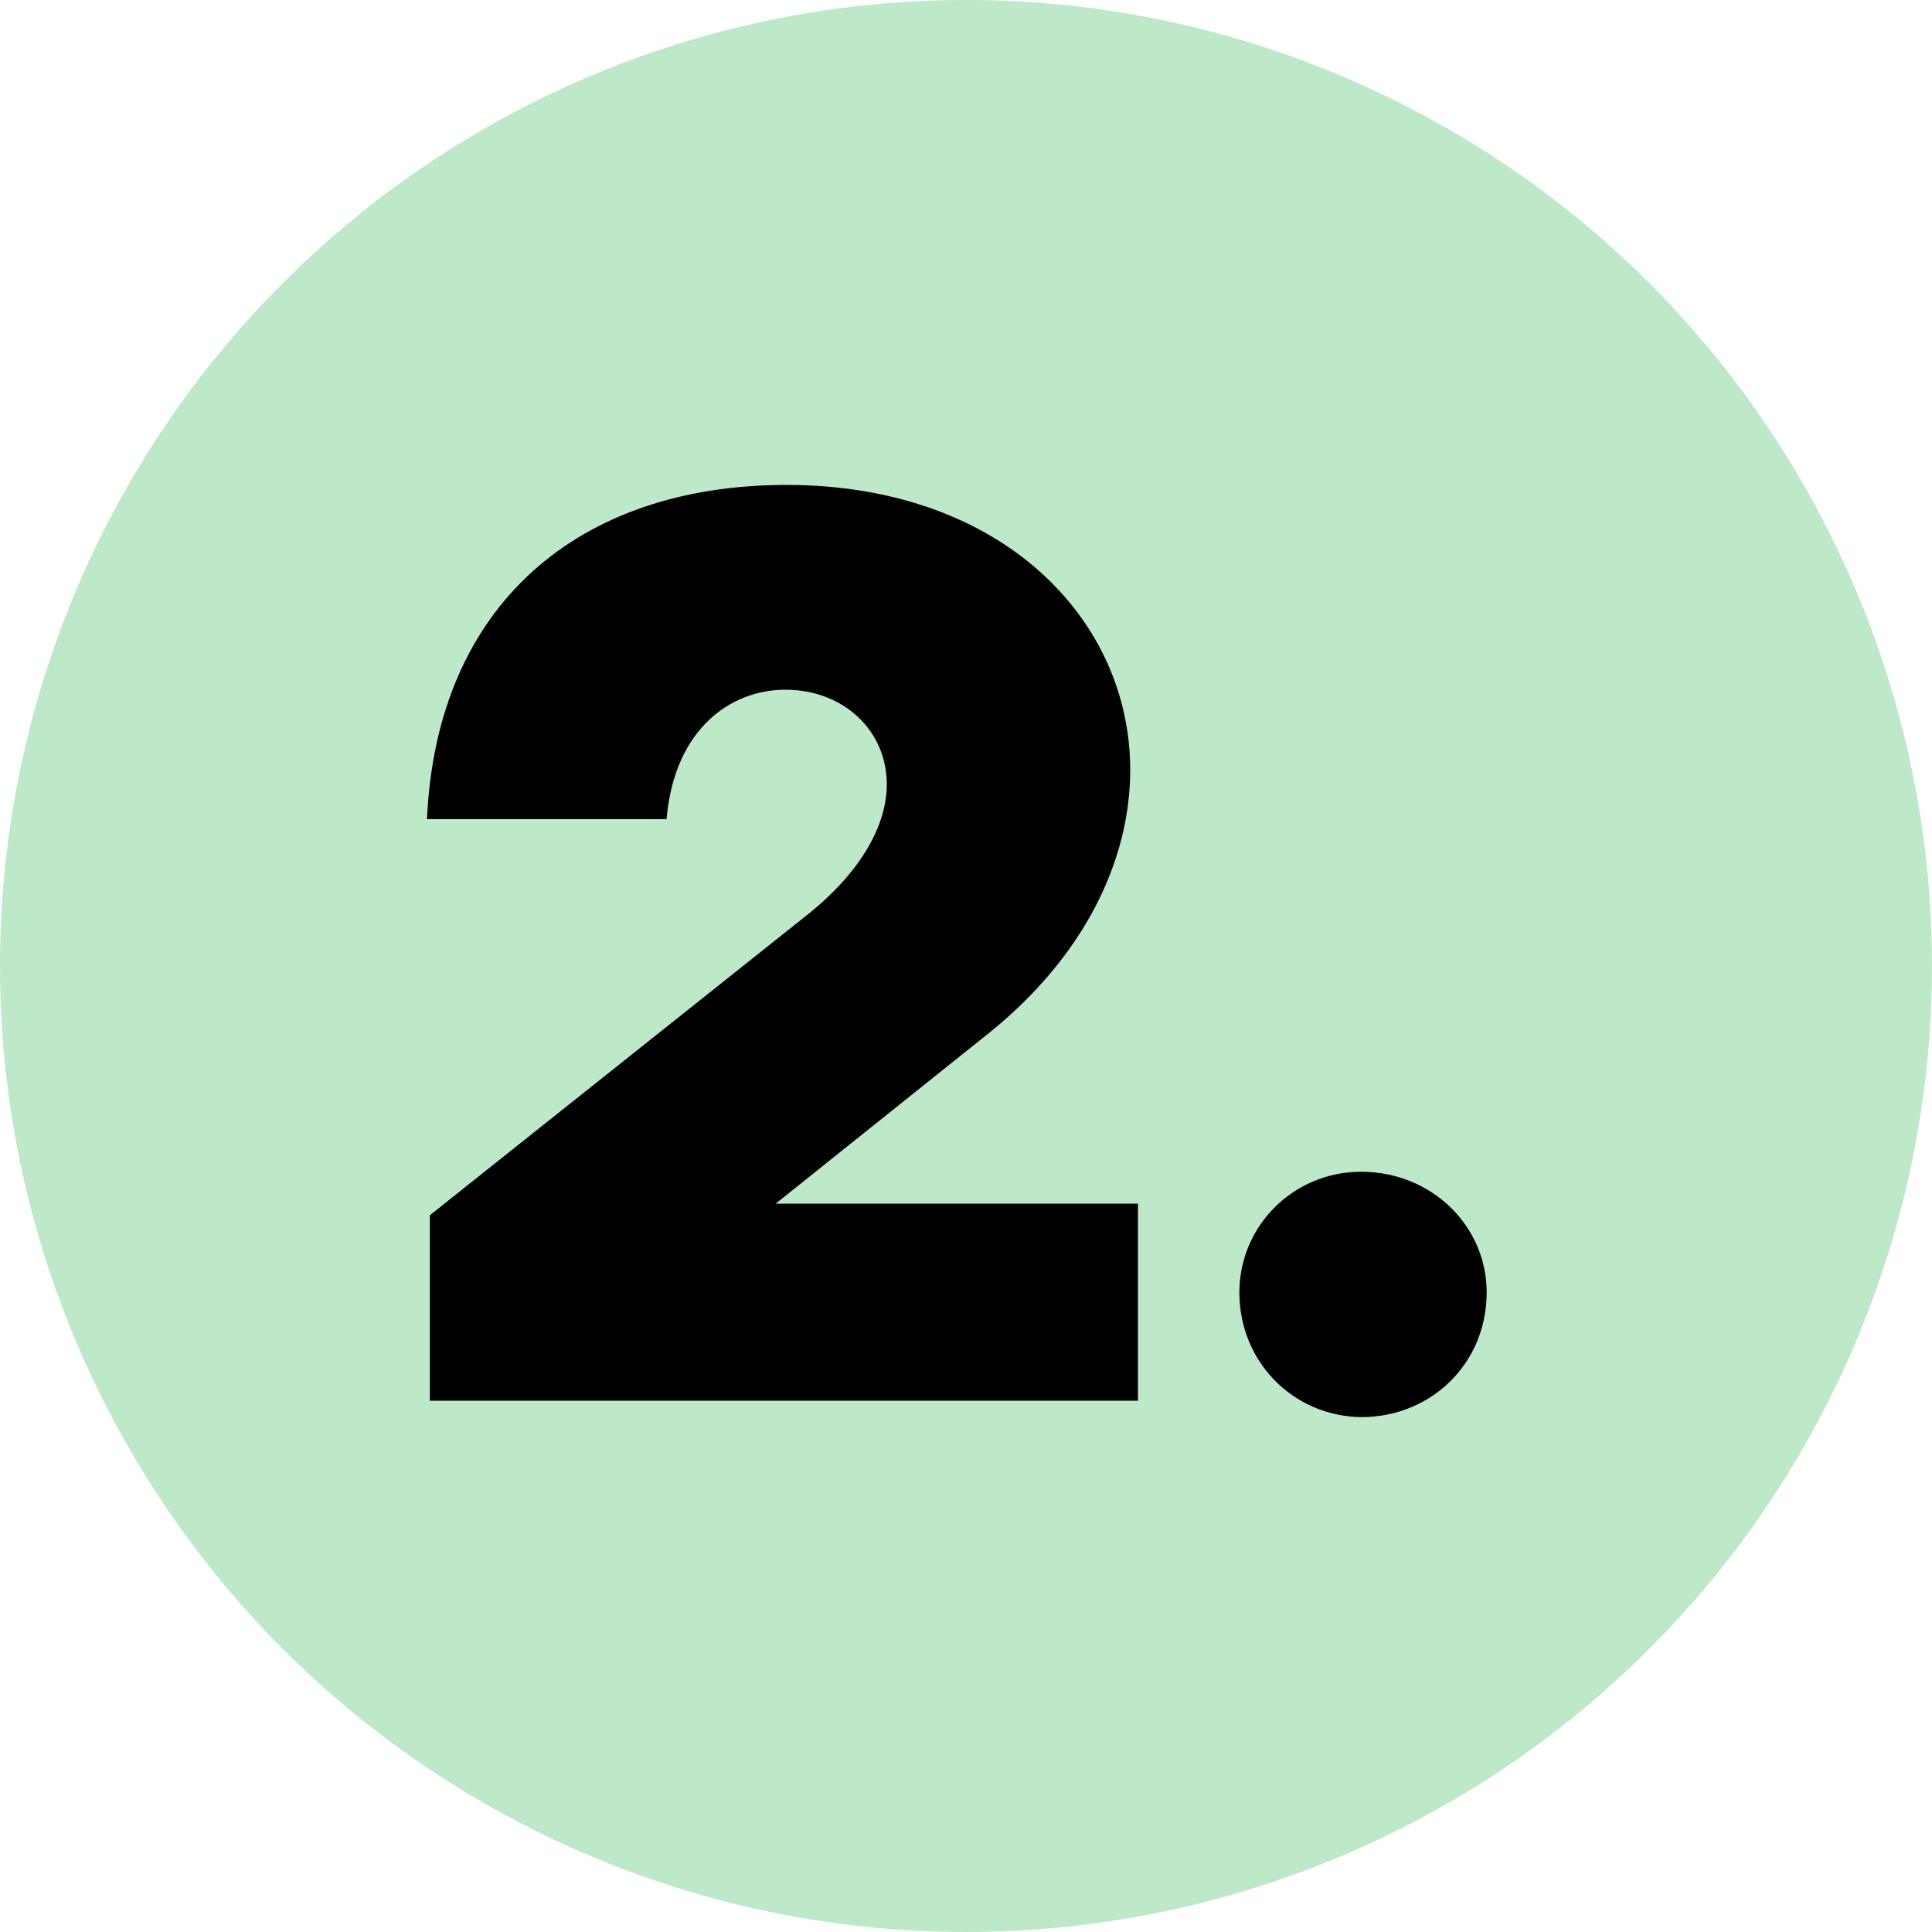 <?xml version="1.0" encoding="utf-8"?>
<!-- Generator: Adobe Illustrator 26.1.0, SVG Export Plug-In . SVG Version: 6.00 Build 0)  -->
<svg version="1.1" id="Texte" xmlns="http://www.w3.org/2000/svg" xmlns:xlink="http://www.w3.org/1999/xlink" x="0px" y="0px"
	 viewBox="0 0 200 200" style="enable-background:new 0 0 200 200;" xml:space="preserve">
<style type="text/css">
	.st0{fill:#A4DBE8;}
	.st1{fill:#BDE9C9;}
	.st2{fill:#F8E08E;}
	.st3{fill:#DECDE7;}
</style>
<circle class="st1" cx="100" cy="100" r="100"/>
<g>
	<path d="M44.5,125.8l39.2-31.2c5.7-4.6,8.1-9.4,8.1-13.4c0-5.6-4.5-9.8-10.5-9.8c-5.7,0-11.5,4.1-12.3,13.4H44.2
		c1-22.3,15.8-34.6,37.2-34.6c22.3,0,35.6,13.9,35.6,29.5c0,9.2-4.6,19.2-14.7,27.3l-22,17.6h37.5V145H44.5V125.8z"/>
	<path d="M128.3,133.8c0-6.9,5.6-12.5,12.6-12.5c7.3,0,13,5.6,13,12.5c0,7.3-5.7,12.9-13,12.9C133.9,146.6,128.3,141,128.3,133.8z"
		/>
</g>
</svg>
